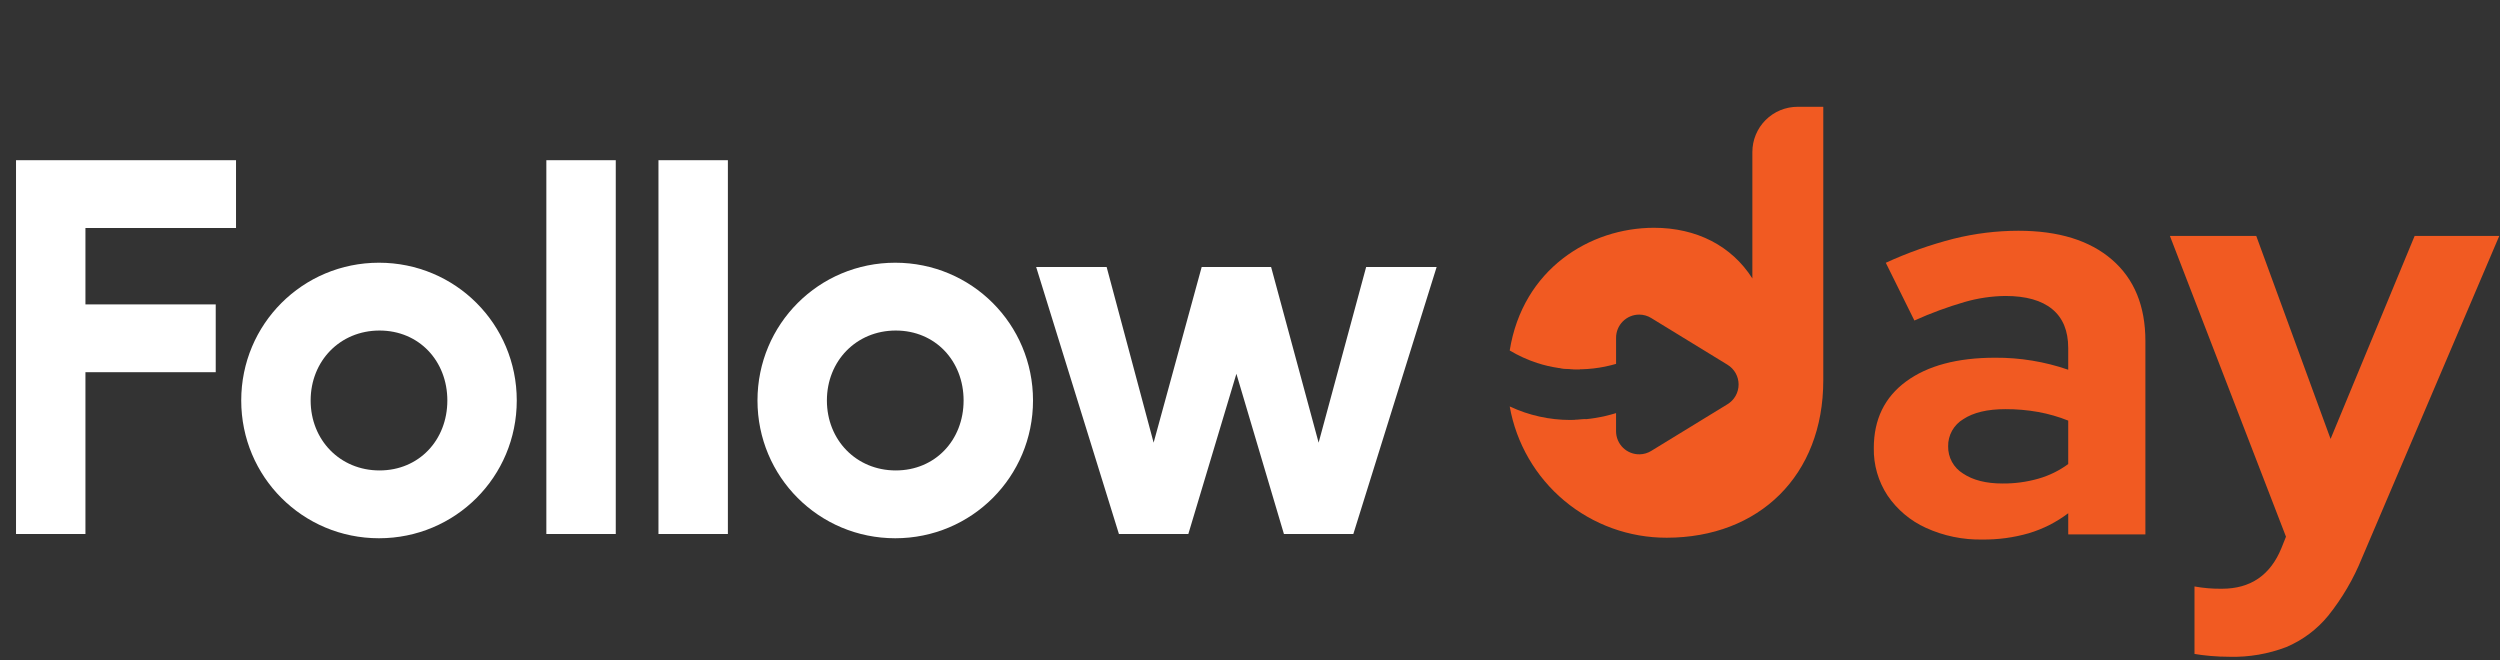 <svg width="515" height="136" viewBox="0 0 515 136" fill="none" xmlns="http://www.w3.org/2000/svg">
<rect x="0" y="0" width="515" height="136" fill="#333333" stroke="none"/>
<path d="M48.62 46.97H17.6V62.7H44.44V76.67H17.6V110H3.3V33H48.62V46.97ZM78.073 54.12C93.803 54.12 106.453 66.77 106.453 82.5C106.453 98.23 93.803 110.88 78.073 110.88C62.343 110.88 49.693 98.23 49.693 82.5C49.693 66.77 62.343 54.12 78.073 54.12ZM78.183 68.09C70.043 68.09 63.993 74.36 63.993 82.5C63.993 90.64 70.043 96.91 78.183 96.91C86.323 96.91 92.153 90.64 92.153 82.5C92.153 74.36 86.323 68.09 78.183 68.09ZM126.848 110H112.548V33H126.848V110ZM149.944 110H135.644V33H149.944V110ZM184.421 54.12C200.151 54.12 212.801 66.77 212.801 82.5C212.801 98.23 200.151 110.88 184.421 110.88C168.691 110.88 156.041 98.23 156.041 82.5C156.041 66.77 168.691 54.12 184.421 54.12ZM184.531 68.09C176.391 68.09 170.341 74.36 170.341 82.5C170.341 90.64 176.391 96.91 184.531 96.91C192.671 96.91 198.501 90.64 198.501 82.5C198.501 74.36 192.671 68.09 184.531 68.09ZM281.427 55H295.947L278.787 110H264.487L254.697 77L244.797 110H230.497L213.447 55H227.967L237.647 91.19L247.547 55H261.847L271.637 91.19L281.427 55Z" fill="white"/>
<path d="M408.384 111.144C404.365 111.224 400.379 110.399 396.722 108.73C393.531 107.278 390.8 104.975 388.83 102.075C386.925 99.176 385.939 95.769 386.003 92.301C386.003 86.409 388.221 81.835 392.658 78.579C397.095 75.323 403.201 73.693 410.975 73.69C416.105 73.655 421.203 74.492 426.053 76.164V71.688C426.053 68.155 424.954 65.485 422.755 63.678C420.556 61.871 417.336 60.968 413.095 60.969C410.264 61.003 407.451 61.419 404.731 62.205C401.189 63.233 397.724 64.511 394.363 66.029L388.473 54.132C392.968 52.065 397.64 50.409 402.432 49.184C406.805 48.092 411.295 47.539 415.802 47.535C424.048 47.535 430.467 49.518 435.062 53.484C439.656 57.45 441.953 63.045 441.953 70.269V110.084H426.056V105.726C423.614 107.575 420.861 108.971 417.928 109.849C414.826 110.74 411.612 111.176 408.386 111.145M401.319 91.944C401.297 93.063 401.568 94.168 402.104 95.149C402.641 96.131 403.425 96.955 404.379 97.54C406.418 98.914 409.128 99.602 412.507 99.602C415.015 99.624 417.514 99.287 419.928 98.6C422.131 97.97 424.205 96.953 426.053 95.597V86.643C424.074 85.855 422.022 85.263 419.928 84.876C417.673 84.472 415.385 84.275 413.095 84.287C409.403 84.287 406.518 84.974 404.437 86.349C403.47 86.924 402.673 87.745 402.125 88.727C401.577 89.71 401.298 90.819 401.316 91.944" fill="#F15A22"/>
<path d="M459.368 135.297C457.955 135.297 456.601 135.238 455.305 135.12C454.009 135.003 452.929 134.865 452.065 134.708V120.81C453.93 121.149 455.824 121.307 457.719 121.281C463.609 121.281 467.692 118.493 469.97 112.917L470.912 110.561L447 48.601H464.787L480.1 90.418L497.416 48.601H514.85L486.579 114.919C484.852 119.202 482.511 123.21 479.629 126.817C477.316 129.651 474.343 131.876 470.972 133.297C467.27 134.71 463.329 135.39 459.368 135.299" fill="#F15A22"/>
<path d="M365.248 77.543L357.19 60.552L340.163 57.862H330.103L321 75.767C324.204 76.254 327.47 76.171 330.645 75.52C331.565 75.332 332.337 75.129 332.911 74.957V69.576C332.91 68.95 333.034 68.329 333.273 67.751C333.513 67.172 333.864 66.646 334.307 66.203C334.75 65.76 335.276 65.409 335.855 65.169C336.433 64.93 337.054 64.807 337.68 64.808C338.555 64.809 339.412 65.054 340.155 65.515L340.678 65.837L355.876 75.143C356.571 75.569 357.146 76.165 357.544 76.876C357.942 77.587 358.151 78.388 358.151 79.203C358.151 80.018 357.942 80.819 357.544 81.529C357.146 82.24 356.571 82.837 355.876 83.262L340.154 92.888C339.438 93.331 338.616 93.573 337.775 93.59C337.14 93.604 336.51 93.492 335.92 93.259C335.33 93.026 334.793 92.678 334.339 92.234C333.886 91.791 333.526 91.261 333.28 90.677C333.034 90.092 332.907 89.465 332.907 88.83V85.1C330.151 85.954 327.289 86.424 324.404 86.498L326.815 93.945L343.231 100.684L365.709 95.351L365.248 77.543Z" fill="#F15A22"/>
<path d="M370.297 22C367.828 22 365.461 22.981 363.715 24.727C361.969 26.473 360.988 28.84 360.988 31.309V57.359C356.69 50.607 349.447 46.924 340.729 46.924C327.501 46.924 313.686 55.442 311.001 72.199C312.785 73.265 314.683 74.129 316.658 74.776C319.489 75.695 322.454 76.135 325.43 76.076C326.575 66.873 333.452 60.553 343.184 60.553C353.865 60.553 360.987 68.165 360.987 78.847C360.987 89.529 353.866 97.141 343.184 97.141C335.228 97.141 329.181 92.916 326.612 86.348C322.383 86.797 318.106 86.325 314.076 84.965C313.031 84.606 312.004 84.194 311 83.73C312.348 91.326 316.334 98.202 322.254 103.149C328.174 108.095 335.649 110.794 343.363 110.77C362.363 110.745 375.596 97.982 375.596 78.357V22H370.297Z" fill="#F15A22"/>
</svg>

